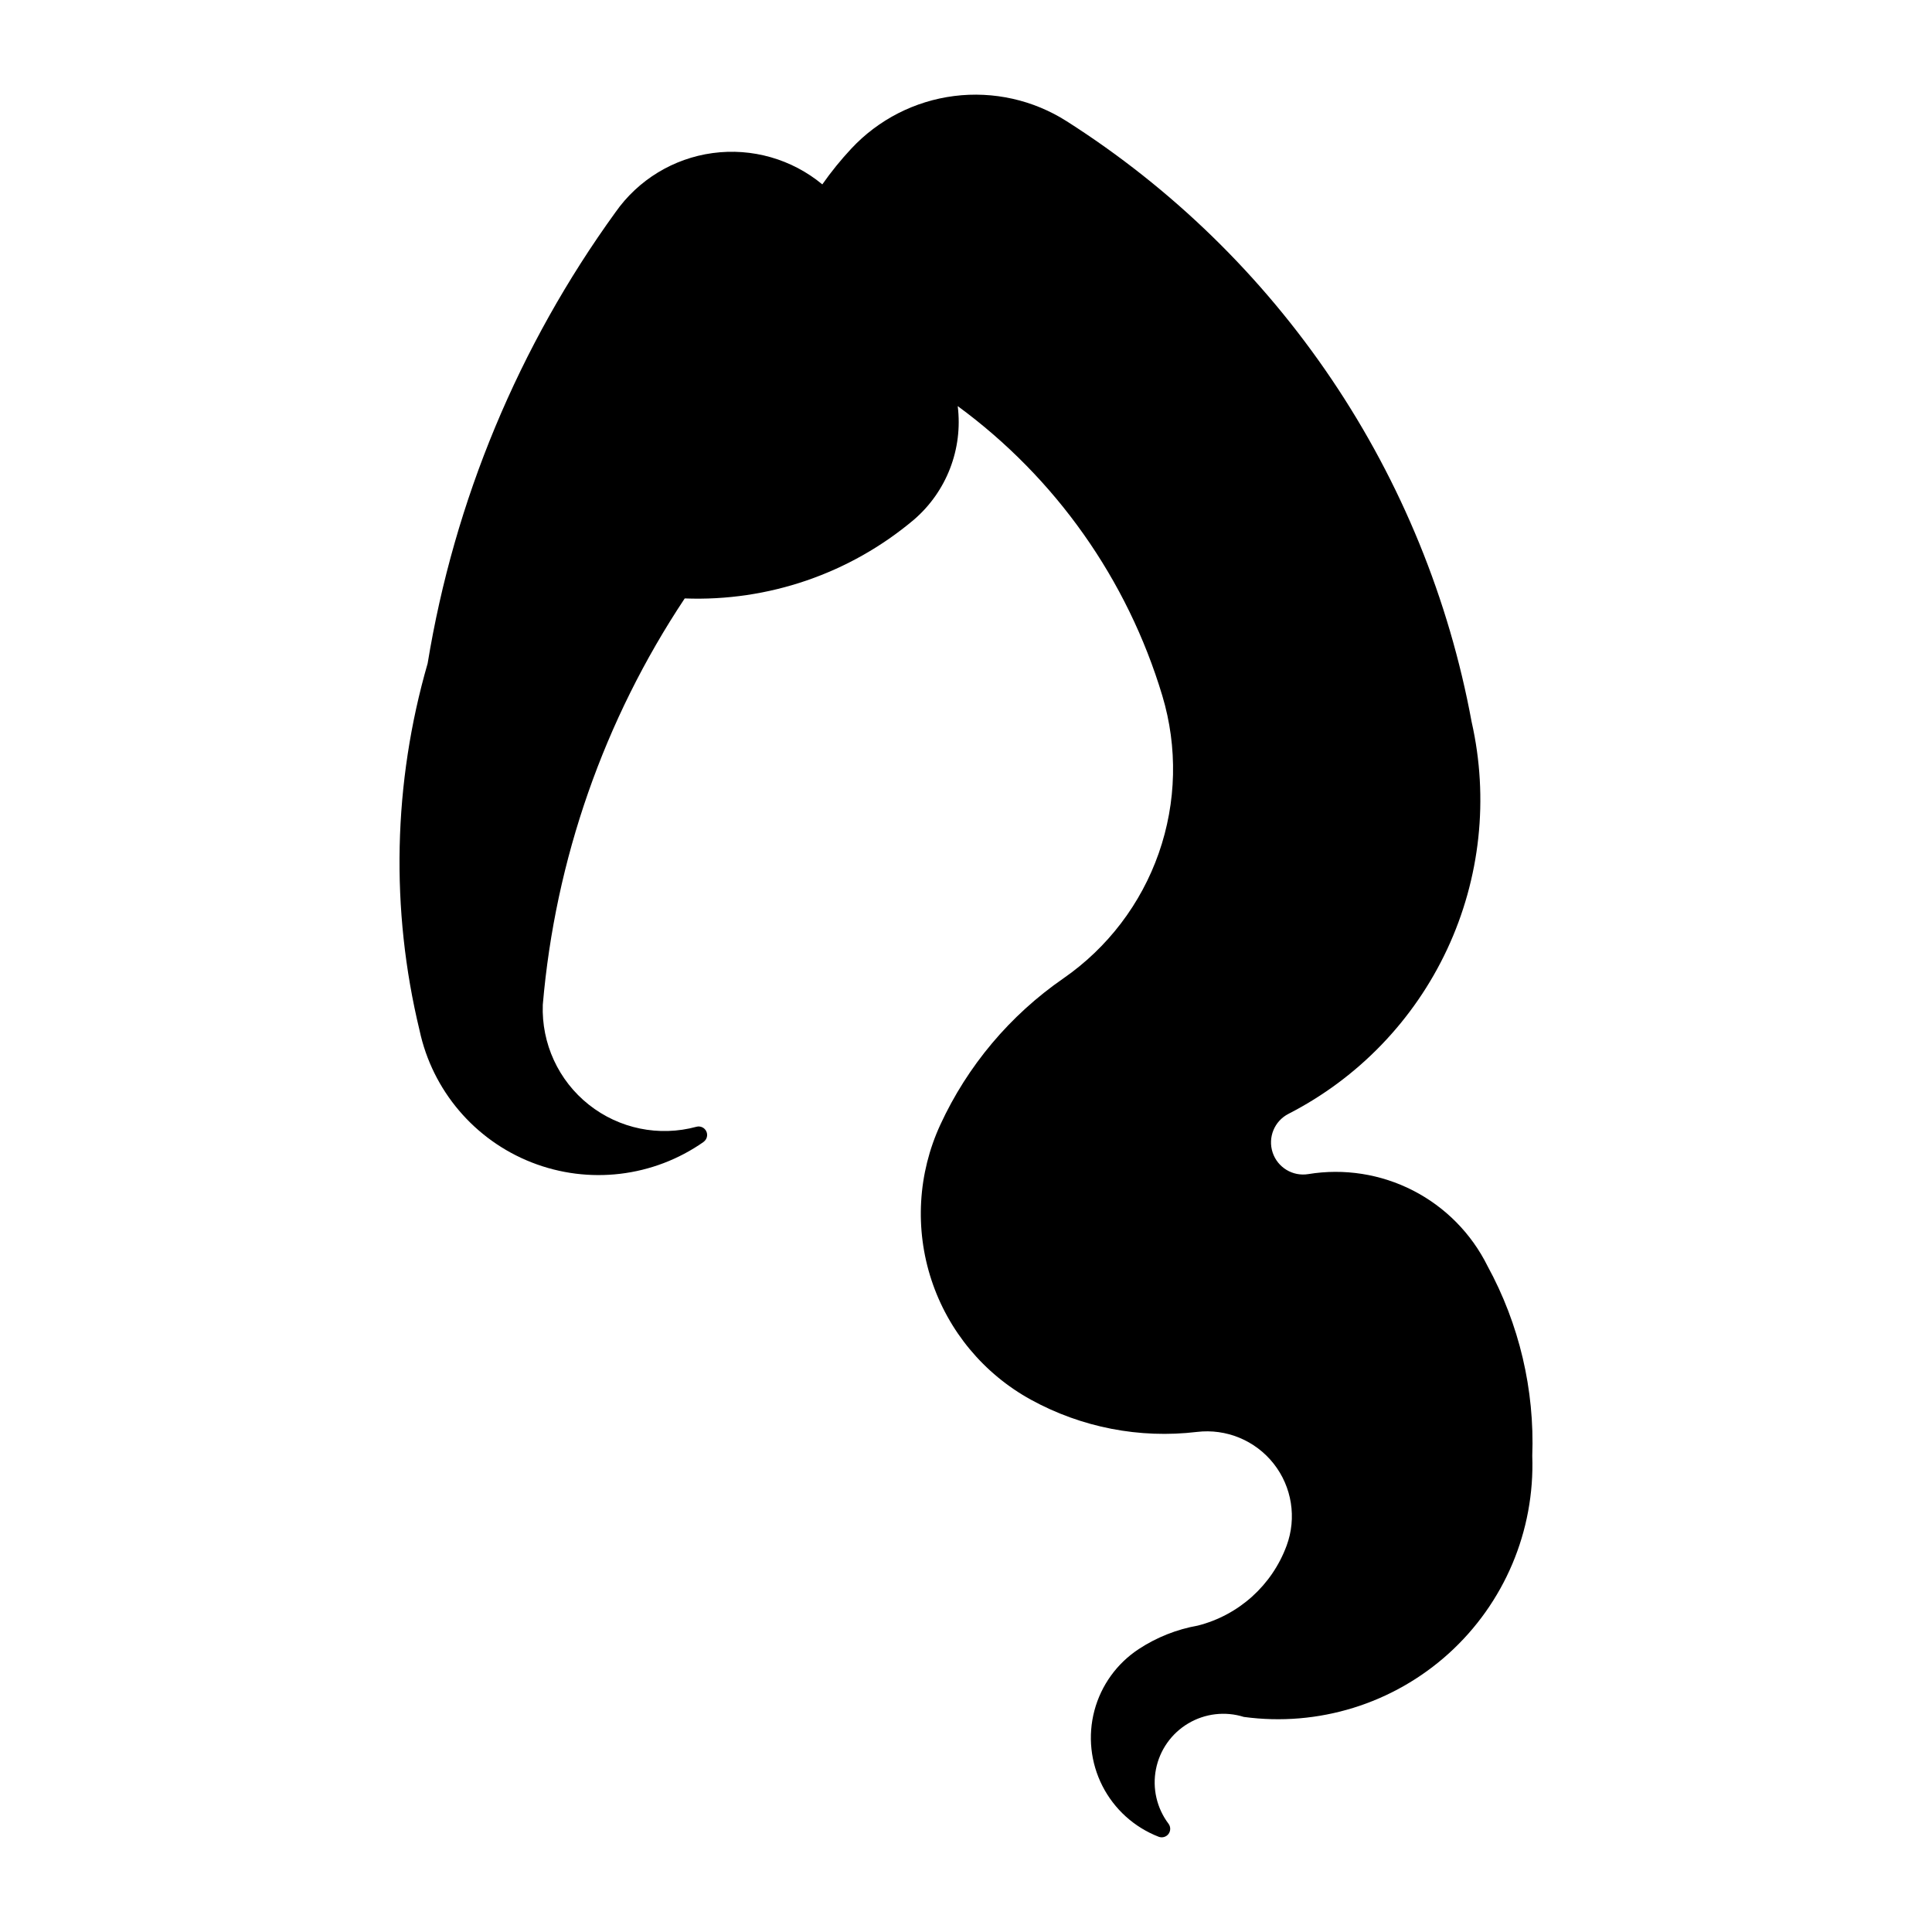 <?xml version="1.0" encoding="UTF-8"?>
<!-- Uploaded to: ICON Repo, www.iconrepo.com, Generator: ICON Repo Mixer Tools -->
<svg fill="#000000" width="800px" height="800px" version="1.1" viewBox="144 144 512 512" xmlns="http://www.w3.org/2000/svg">
 <path d="m330.45 446.61c0.887-0.629 1.195-1.797 0.738-2.781-0.457-0.984-1.551-1.5-2.602-1.23-9.91 2.703-20.512 0.527-28.555-5.859-8.043-6.383-12.566-16.219-12.184-26.48 3.297-38.48 16.23-75.508 37.613-107.67 22.148 0.852 43.816-6.594 60.762-20.883 8.648-7.457 12.996-18.746 11.586-30.082 25.938 19.008 44.969 45.953 54.219 76.75 4.102 13.66 3.769 28.27-0.945 41.73-4.715 13.461-13.57 25.082-25.301 33.199-14.129 9.77-25.379 23.152-32.578 38.75-5.965 12.93-6.809 27.637-2.356 41.164 4.453 13.523 13.871 24.859 26.352 31.715 13.414 7.367 28.801 10.355 43.996 8.543 7.781-0.93 15.48 2.254 20.332 8.402 4.852 6.148 6.156 14.379 3.445 21.727-3.875 10.512-12.68 18.438-23.539 21.195-5.594 0.992-10.926 3.113-15.672 6.234-5.781 3.805-9.957 9.605-11.73 16.293-1.773 6.691-1.016 13.797 2.121 19.965 3.141 6.168 8.441 10.961 14.895 13.465 0.938 0.367 2.008 0.066 2.617-0.734 0.605-0.805 0.609-1.914 0-2.719-3.109-4.129-4.32-9.387-3.32-14.457 0.996-5.074 4.106-9.48 8.551-12.121 4.445-2.641 9.801-3.269 14.734-1.723 19.695 2.676 39.566-3.477 54.305-16.816 14.734-13.336 22.836-32.496 22.133-52.359 0.648-17.543-3.453-34.934-11.867-50.34-4.269-8.602-11.188-15.609-19.73-19.988-8.547-4.379-18.27-5.906-27.746-4.352-4.137 0.684-8.152-1.75-9.465-5.731s0.469-8.324 4.199-10.234c18.473-9.469 33.266-24.816 42.055-43.617 8.789-18.805 11.07-40 6.488-60.242-5.996-32.484-18.617-63.387-37.082-90.773-18.465-27.391-42.375-50.684-70.238-68.422-8.859-5.641-19.41-8.004-29.828-6.684-10.418 1.32-20.047 6.242-27.219 13.914-2.789 2.984-5.363 6.16-7.711 9.504-8.098-6.699-18.625-9.707-29.039-8.301-10.414 1.41-19.766 7.106-25.793 15.711-25.648 35.438-42.688 76.363-49.762 119.54-9.152 31.68-9.891 65.199-2.141 97.254 3.406 15.906 14.562 29.047 29.707 34.988 15.141 5.945 32.254 3.902 45.574-5.438z"/>
</svg>